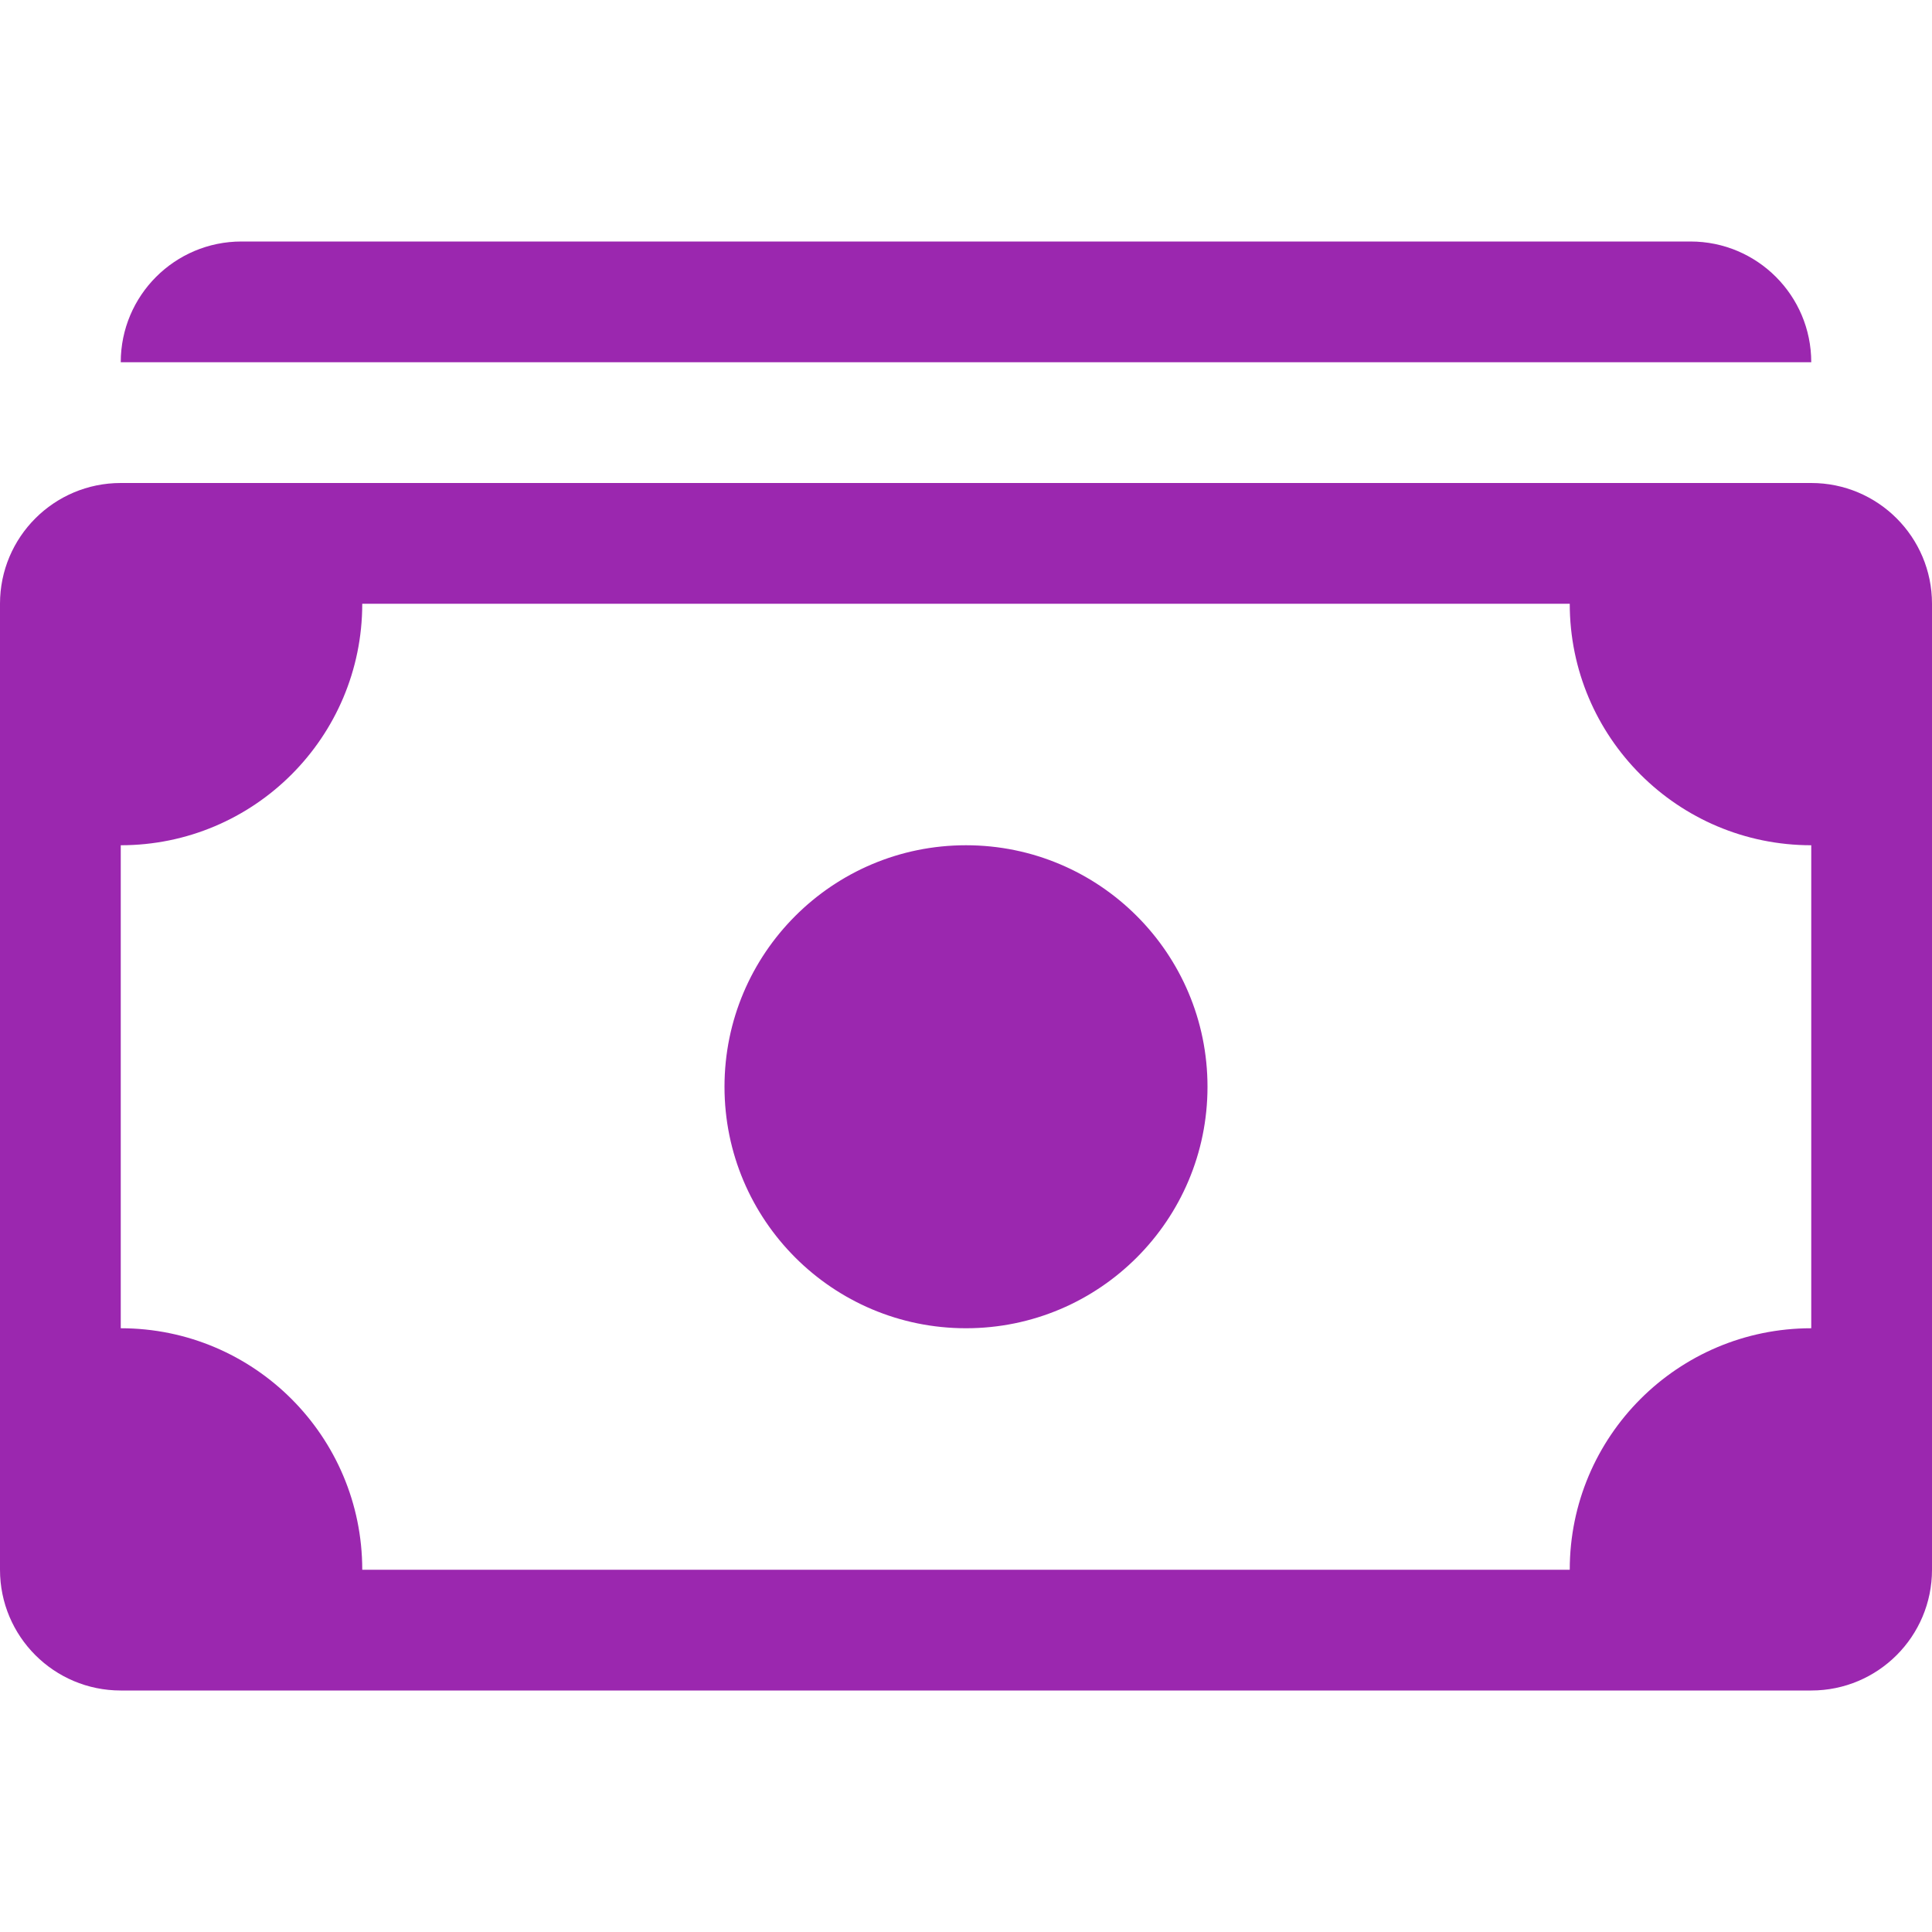 <svg width="32" height="32" viewBox="0 0 32 32" fill="none" xmlns="http://www.w3.org/2000/svg">
<path d="M2 6C2 4.895 2.895 4 4 4H28C29.105 4 30 4.895 30 6L2 6Z" fill="#9B27AF"/>
<path d="M16 22C18.209 22 20 20.209 20 18C20 15.791 18.209 14 16 14C13.791 14 12 15.791 12 18C12 20.209 13.791 22 16 22Z" fill="#9B27AF"/>
<path d="M0 10C0 8.895 0.895 8 2 8H30C31.105 8 32 8.895 32 10V26C32 27.105 31.105 28 30 28H2C0.895 28 0 27.105 0 26V10ZM6 10C6 12.209 4.209 14 2 14V22C4.209 22 6 23.791 6 26H26C26 23.791 27.791 22 30 22V14C27.791 14 26 12.209 26 10H6Z" fill="#9B27AF"/>
</svg>
